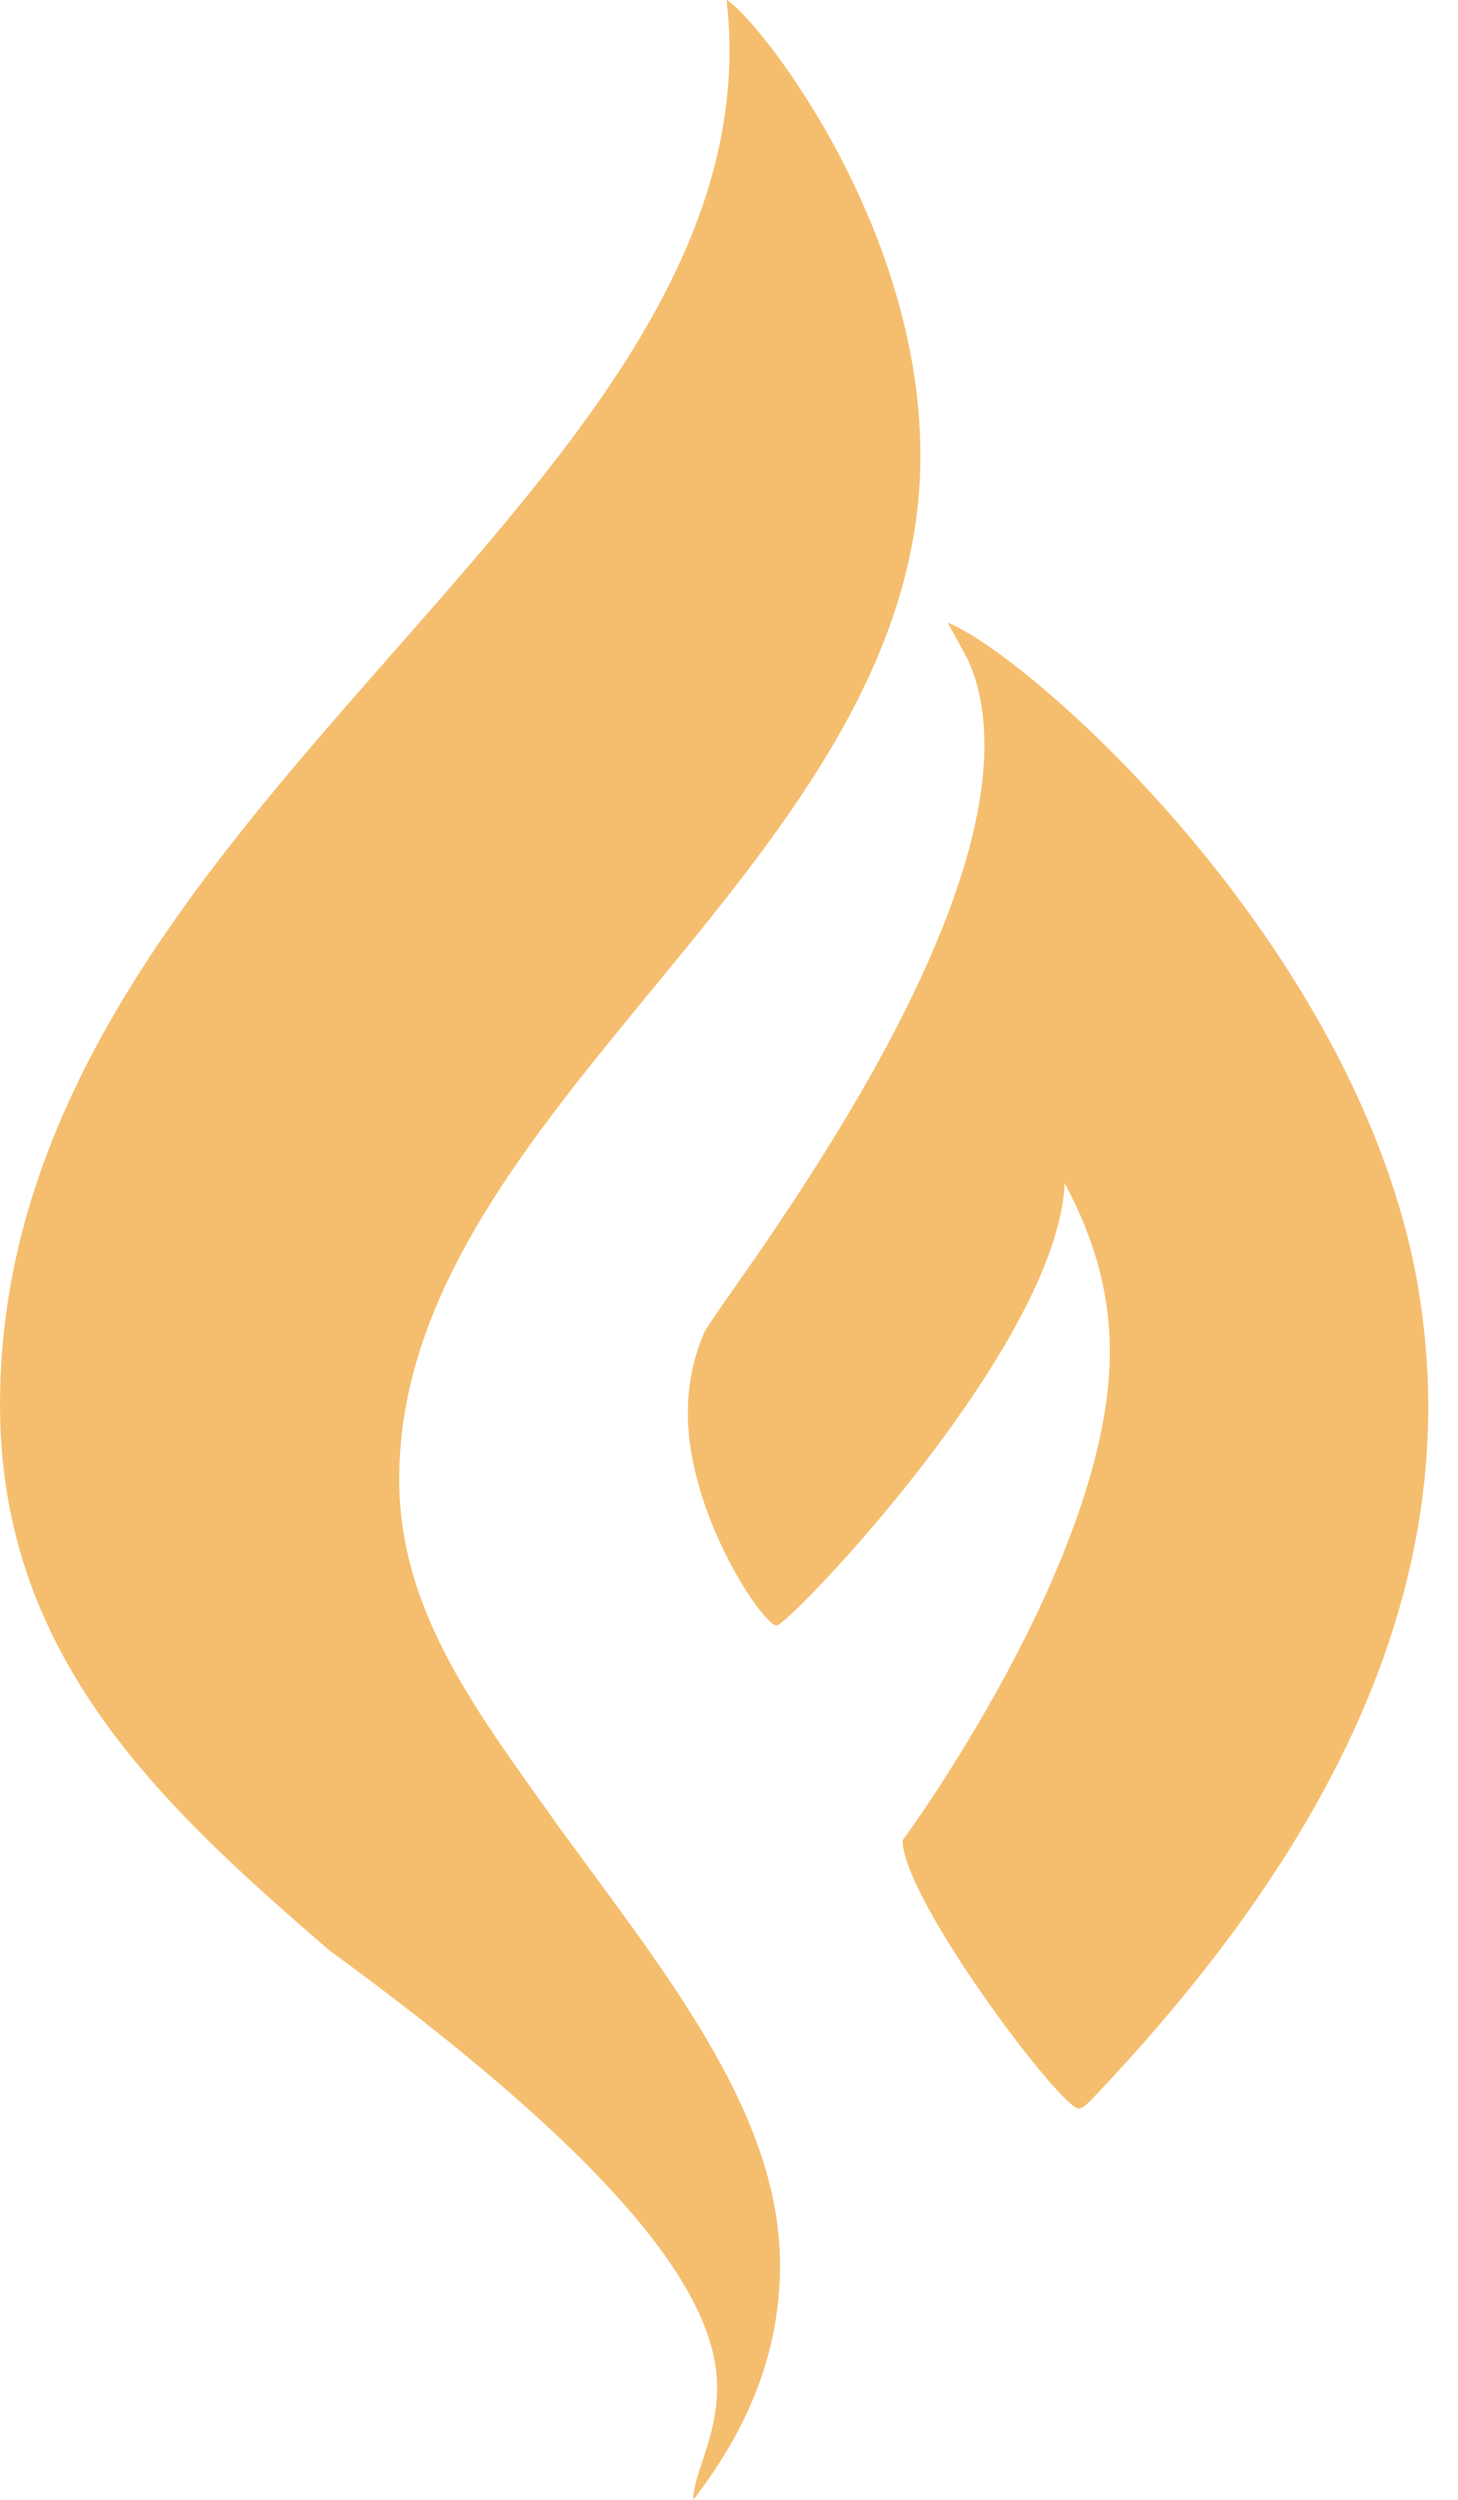 <?xml version="1.0" encoding="UTF-8"?> <svg xmlns="http://www.w3.org/2000/svg" width="35" height="60" viewBox="0 0 35 60" fill="none"><path d="M9.583 35.506C9.583 26.575 22.095 20.682 22.095 10.94C22.095 5.24 18.048 0.29 17.441 0C17.488 0.399 17.512 0.811 17.512 1.21C17.512 12.356 0 19.835 0 33.715C0 39.742 3.833 43.3 7.917 46.821C15.667 52.473 17.214 55.462 17.214 57.301C17.214 58.524 16.643 59.359 16.643 60C18.202 57.979 18.714 56.14 18.726 54.385C18.726 50.803 16.143 47.572 13.464 43.917C11.559 41.218 9.583 38.762 9.583 35.506ZM34.024 30.787C32.583 22.703 24.738 15.732 22.75 14.945L23.226 15.817C23.512 16.434 23.631 17.136 23.631 17.886C23.631 23.296 17.179 31.343 16.893 32.009C16.631 32.626 16.512 33.279 16.512 33.921C16.512 36.353 18.321 39.016 18.643 39.016C18.929 39.016 25.381 32.311 25.559 28.403C26.321 29.819 26.643 31.138 26.643 32.444C26.643 37.43 21.667 44.171 21.667 44.171C21.667 45.575 25.464 50.609 25.893 50.609C26.012 50.609 26.155 50.44 26.274 50.319C30.786 45.563 34.286 40.032 34.286 33.764C34.286 32.795 34.202 31.803 34.024 30.787Z" fill="#F5BE6E"></path></svg> 